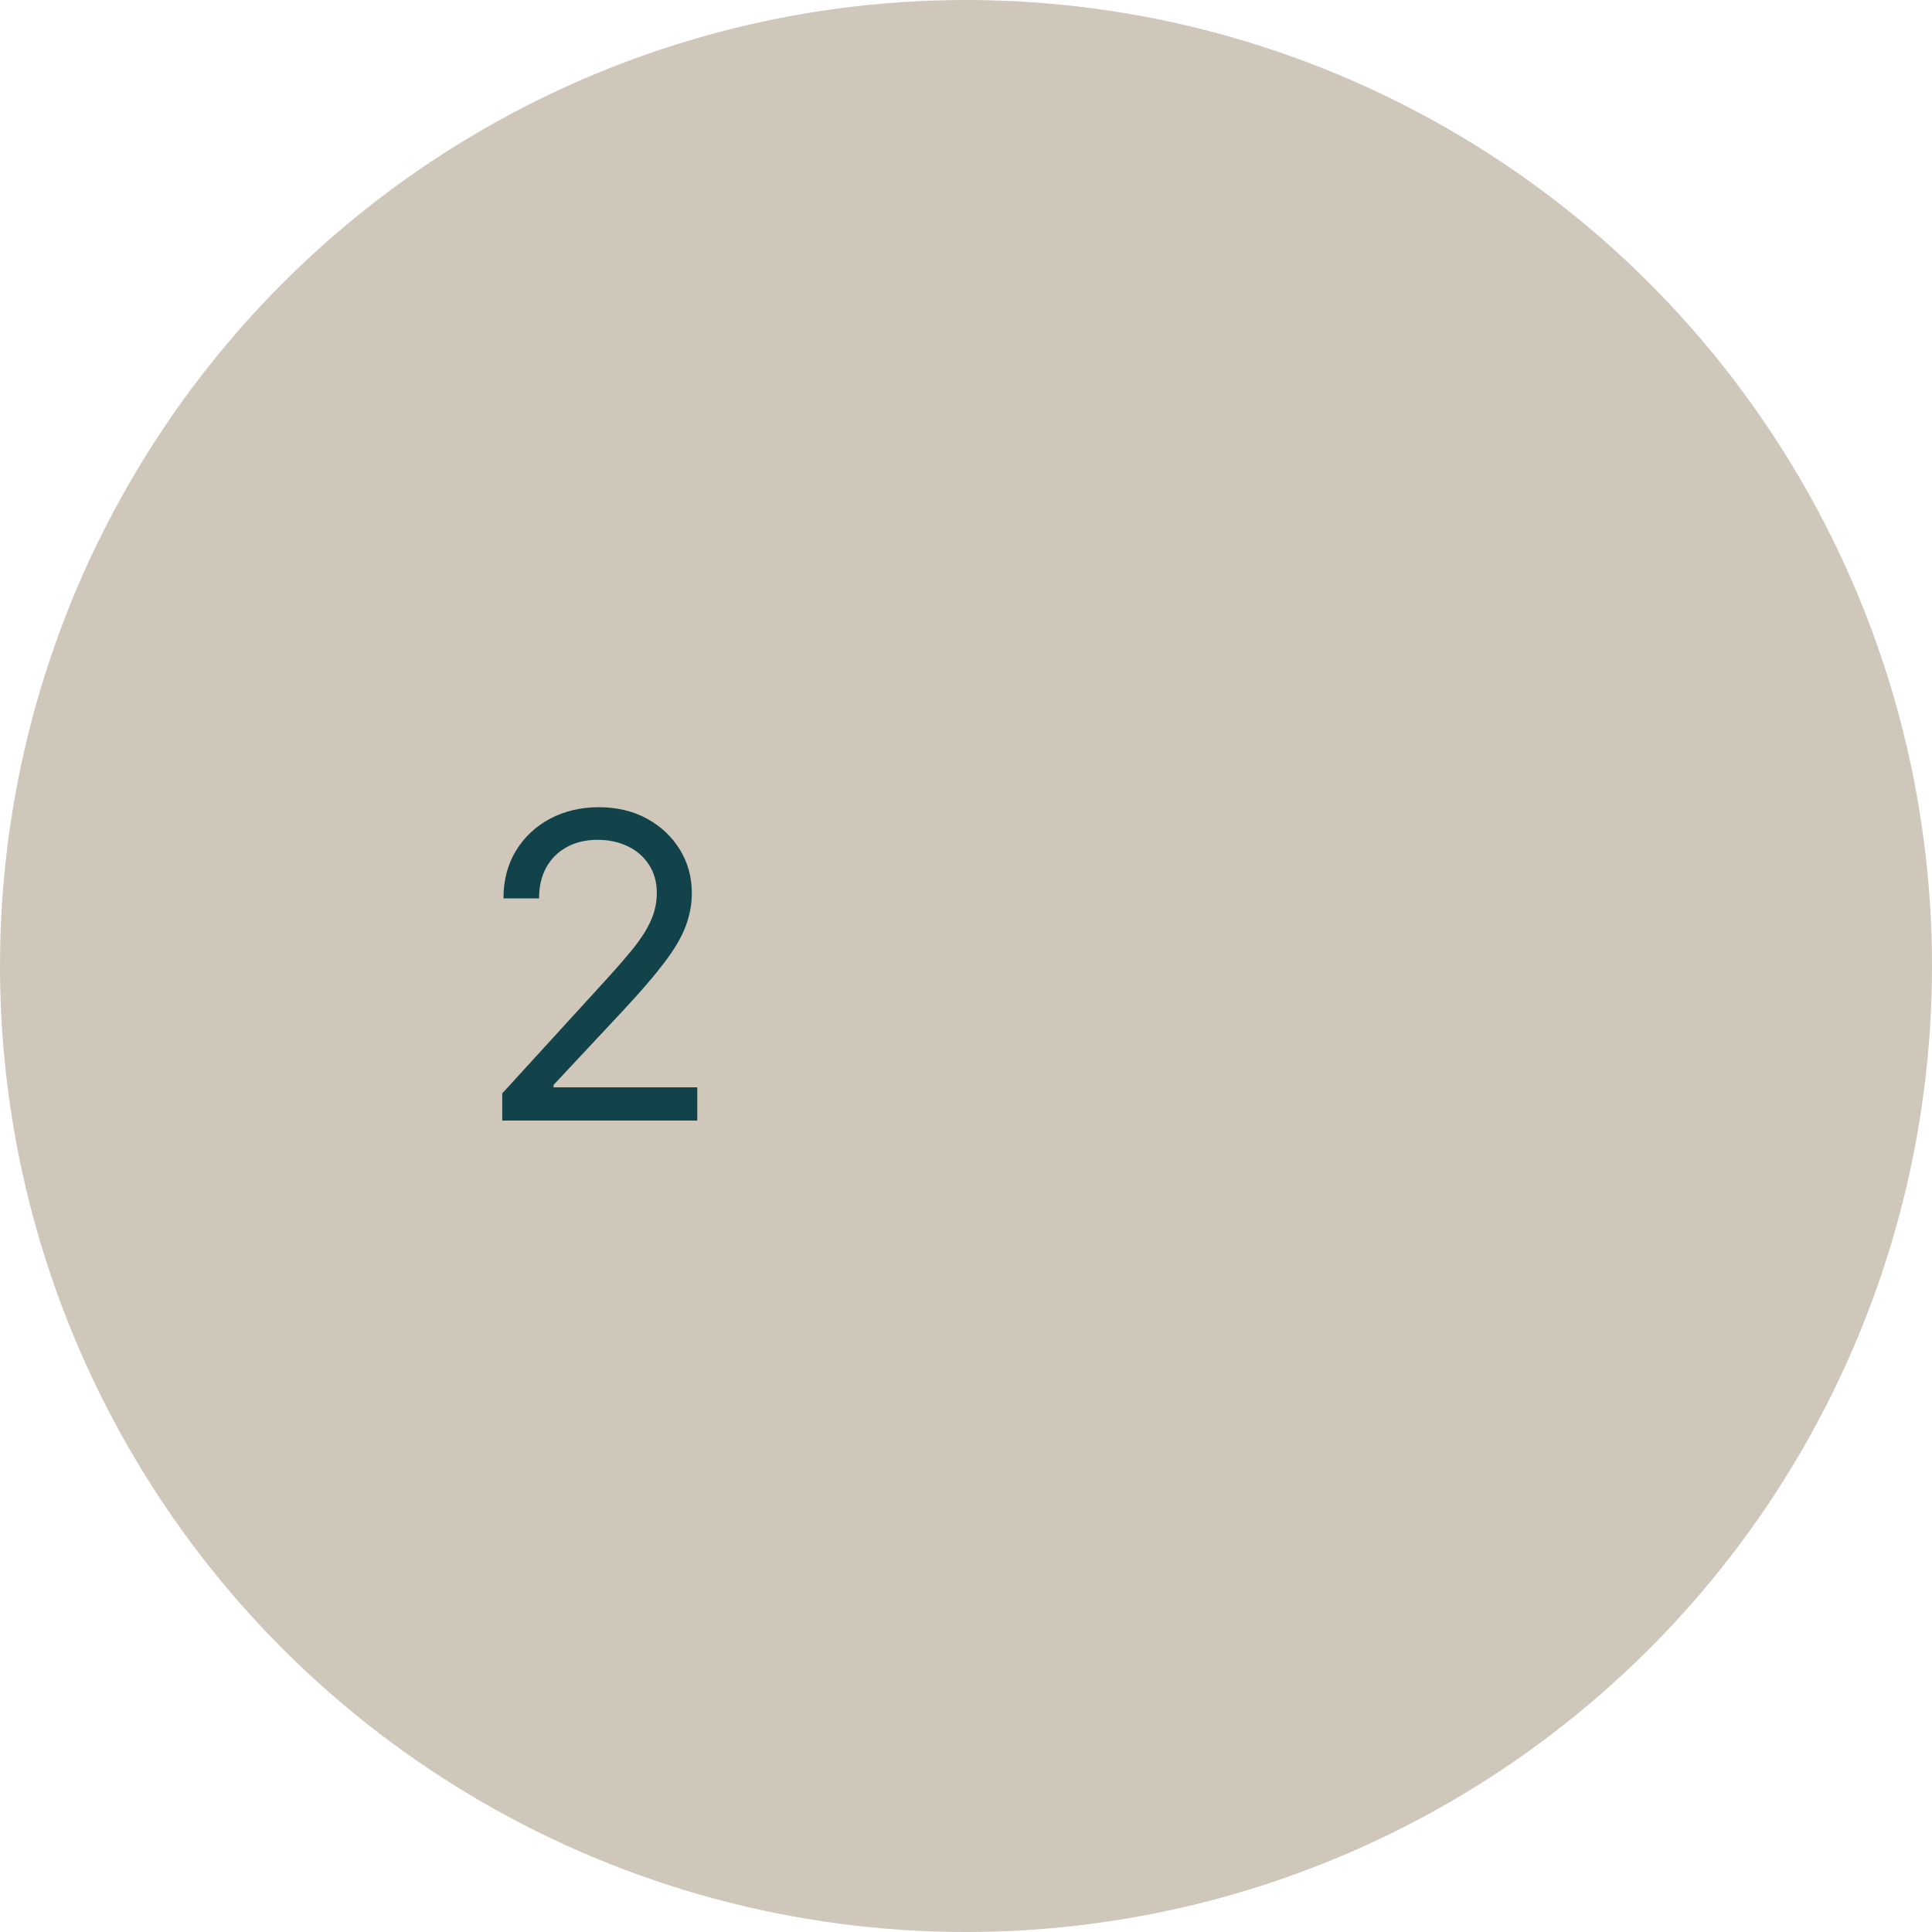 <?xml version="1.0" encoding="UTF-8"?> <svg xmlns="http://www.w3.org/2000/svg" width="100" height="100" viewBox="0 0 100 100" fill="none"> <circle cx="50" cy="50" r="50" transform="rotate(90 50 50)" fill="#CFC7BA"></circle> <path d="M25.996 58V56.594L31.277 50.812C31.897 50.135 32.408 49.547 32.809 49.047C33.21 48.542 33.507 48.068 33.699 47.625C33.897 47.177 33.996 46.708 33.996 46.219C33.996 45.656 33.861 45.169 33.59 44.758C33.324 44.346 32.96 44.029 32.496 43.805C32.033 43.581 31.512 43.469 30.934 43.469C30.319 43.469 29.783 43.596 29.324 43.852C28.871 44.102 28.52 44.453 28.27 44.906C28.025 45.359 27.902 45.891 27.902 46.5H26.059C26.059 45.562 26.275 44.74 26.707 44.031C27.139 43.323 27.728 42.771 28.473 42.375C29.223 41.979 30.064 41.781 30.996 41.781C31.934 41.781 32.764 41.979 33.488 42.375C34.212 42.771 34.78 43.305 35.191 43.977C35.603 44.648 35.809 45.396 35.809 46.219C35.809 46.807 35.702 47.383 35.488 47.945C35.28 48.503 34.915 49.125 34.395 49.812C33.879 50.495 33.163 51.328 32.246 52.312L28.652 56.156V56.281H36.09V58H25.996Z" fill="#13434A"></path> </svg> 